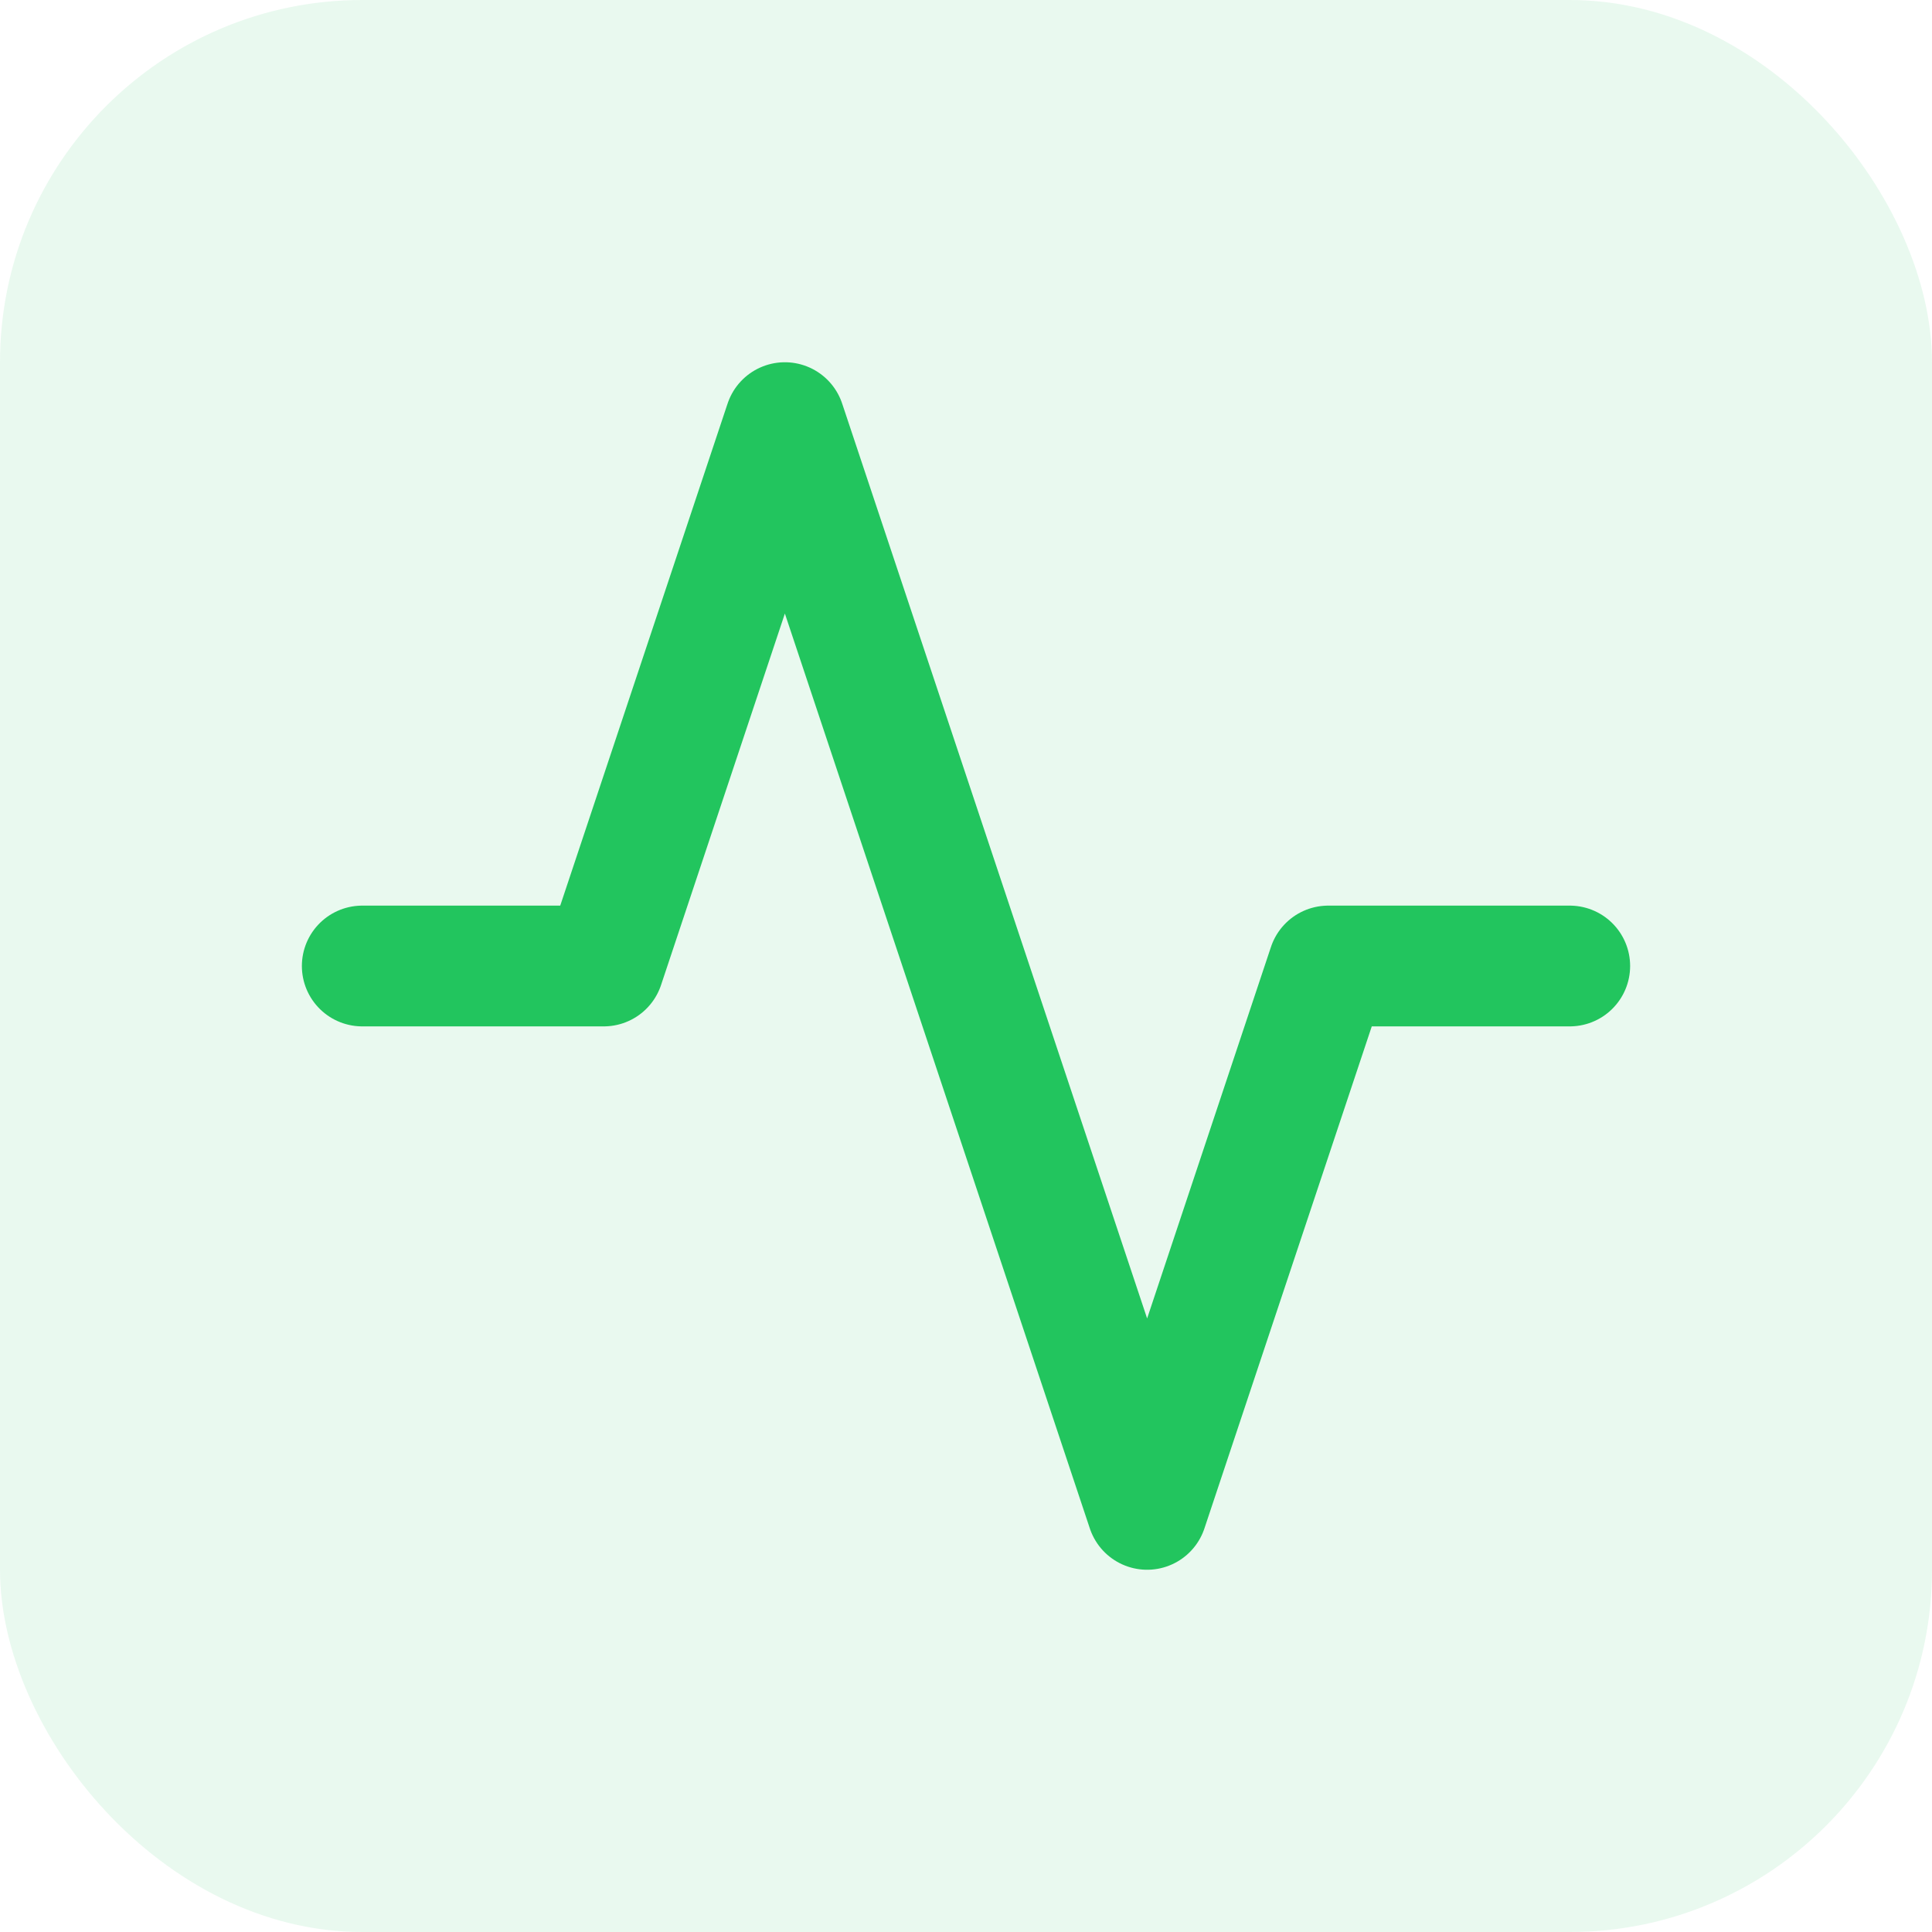 <svg xmlns="http://www.w3.org/2000/svg" width="32" height="32" viewBox="0 0 32 32" fill="none">
  <rect width="32" height="32" rx="6" fill="#22c55e" fill-opacity="0.1"/>
  <g transform="translate(4, 4)">
    <path d="M22 12h-4l-3 9L9 3l-3 9H2" stroke="#22c55e" stroke-width="2" stroke-linecap="round" stroke-linejoin="round"/>
  </g>
</svg>
